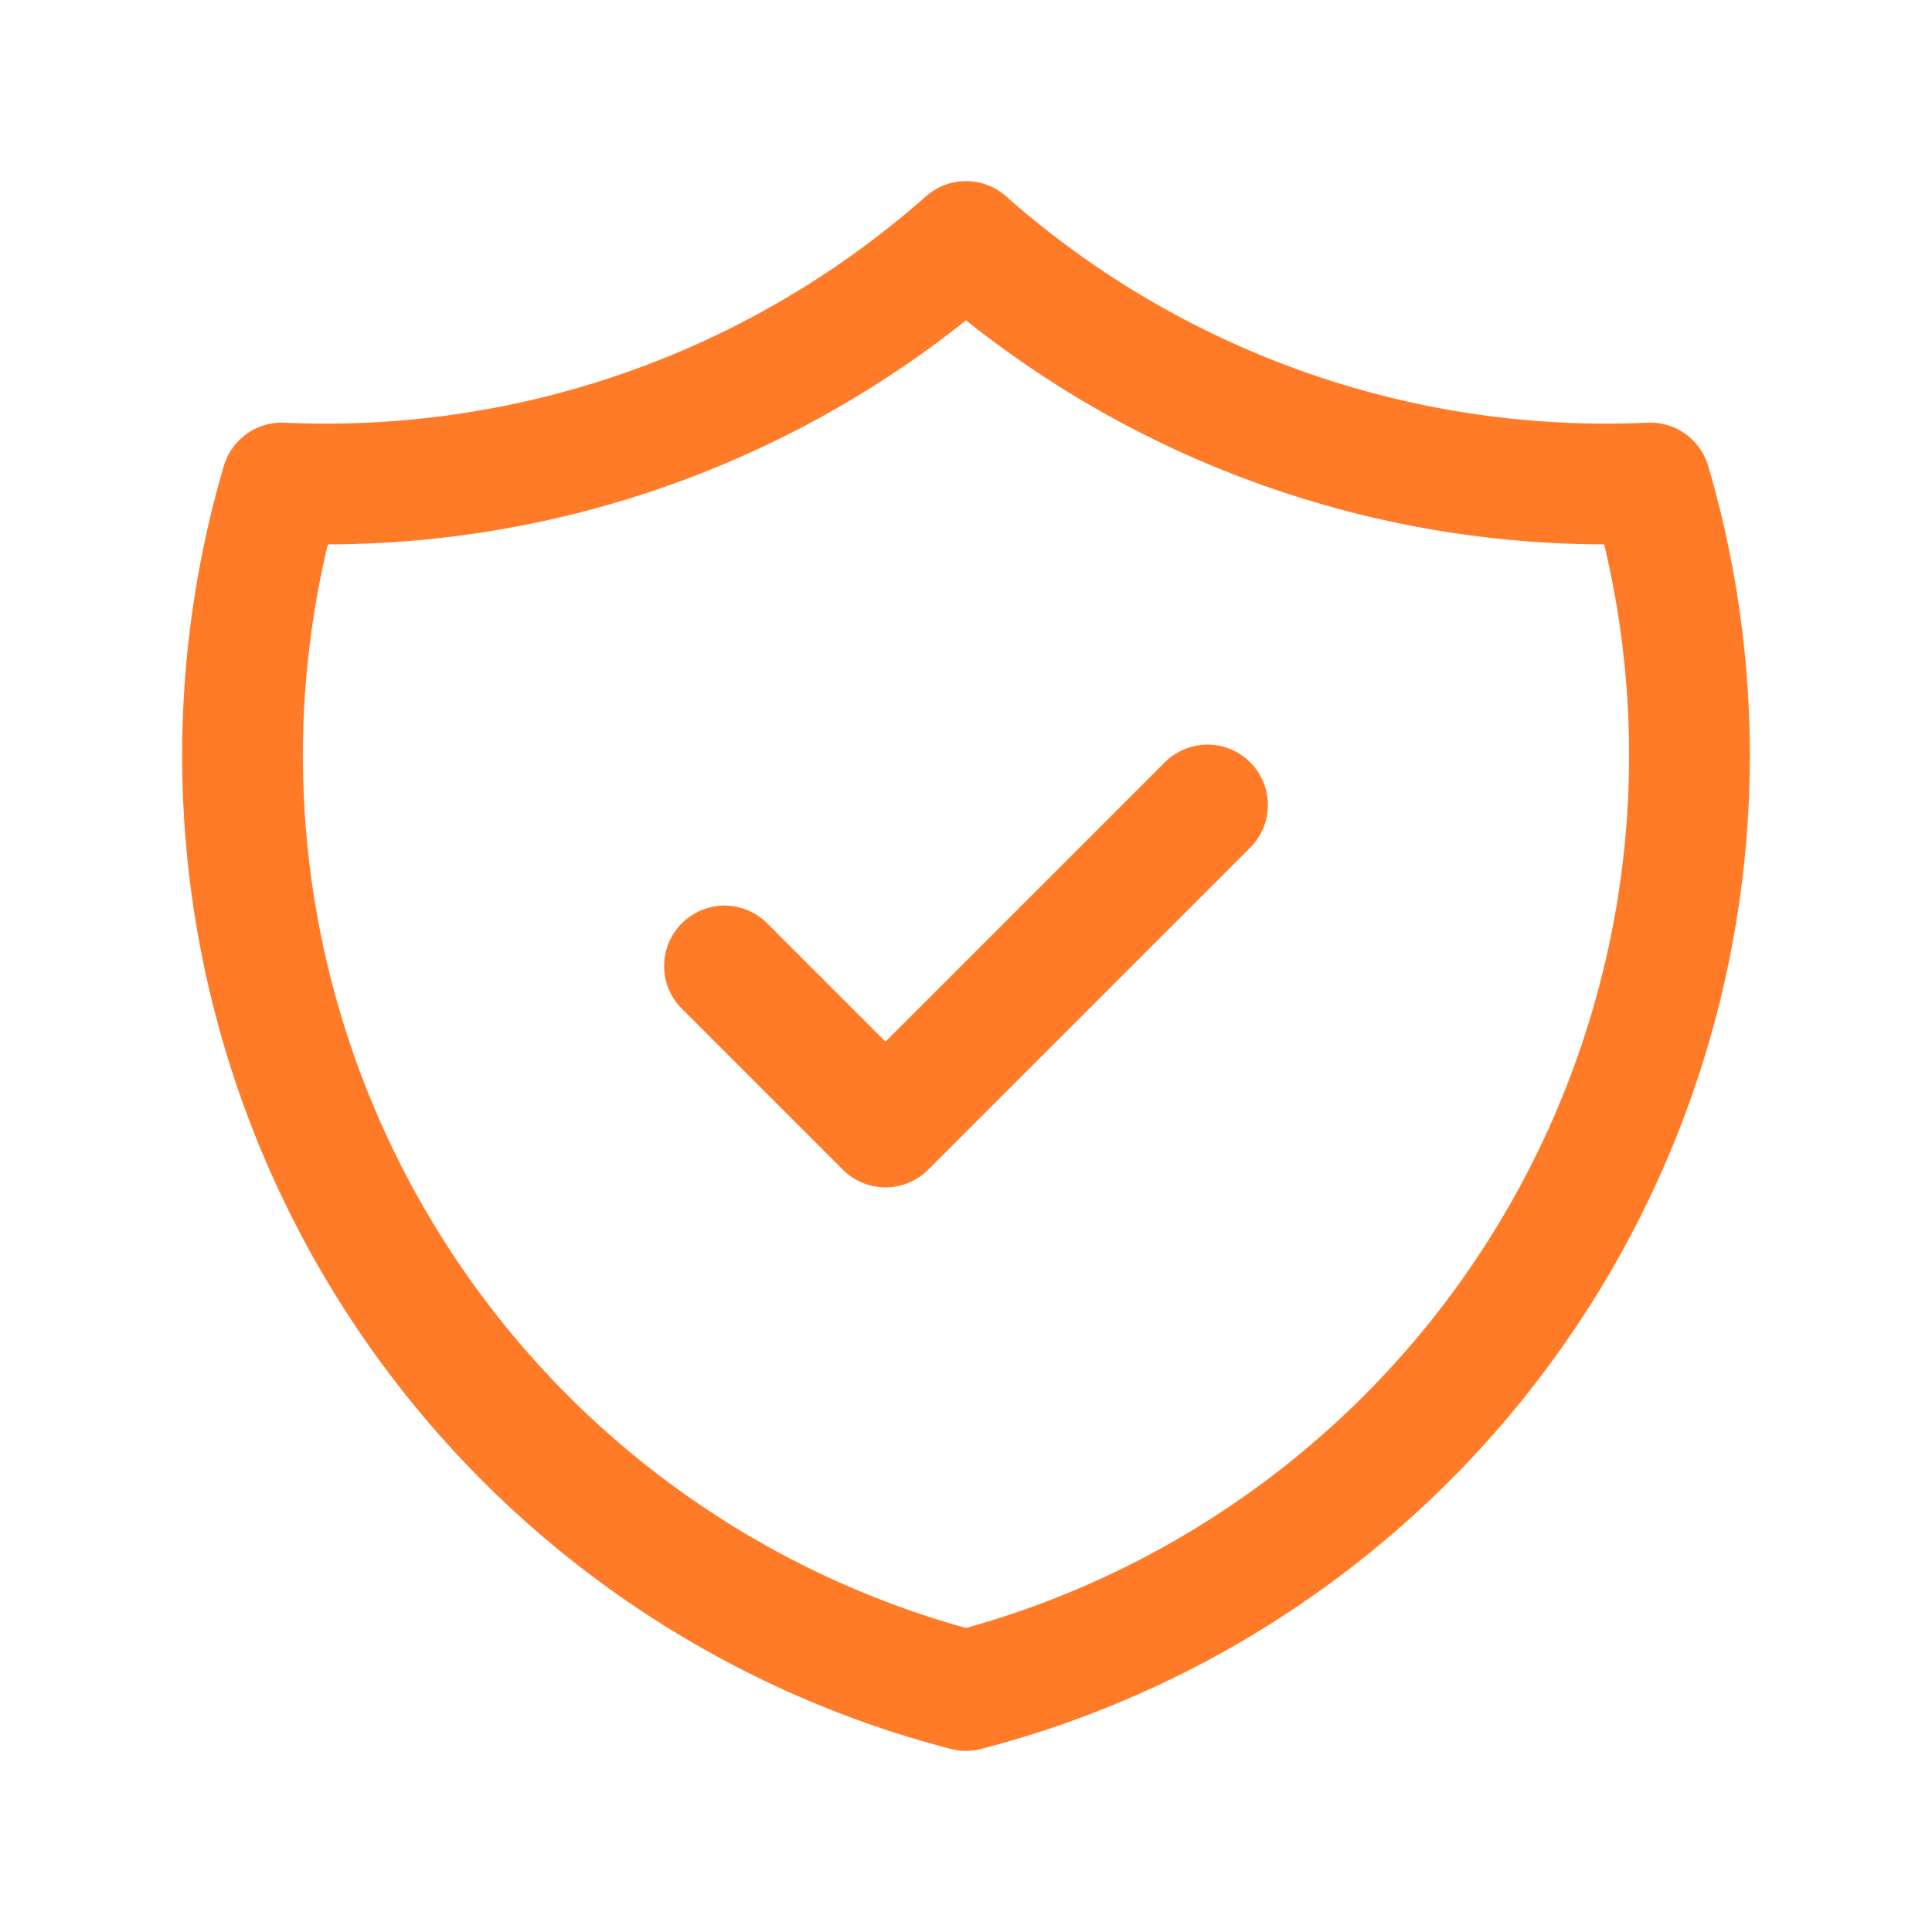 <svg
            xmlns="http://www.w3.org/2000/svg"
            class="icon icon-tabler icon-tabler-shield-check"
            width="44"
            height="44"
            viewBox="0 0 24 24"
            stroke-width="1.5"
            stroke="#ff7b28"
            fill="none"
            stroke-linecap="round"
            stroke-linejoin="round"
          >
            <path stroke="none" d="M0 0h24v24H0z" fill="none" />
            <path d="M9 12l2 2l4 -4" />
            <path d="M12 3a12 12 0 0 0 8.5 3a12 12 0 0 1 -8.5 15a12 12 0 0 1 -8.5 -15a12 12 0 0 0 8.5 -3" />
          </svg>